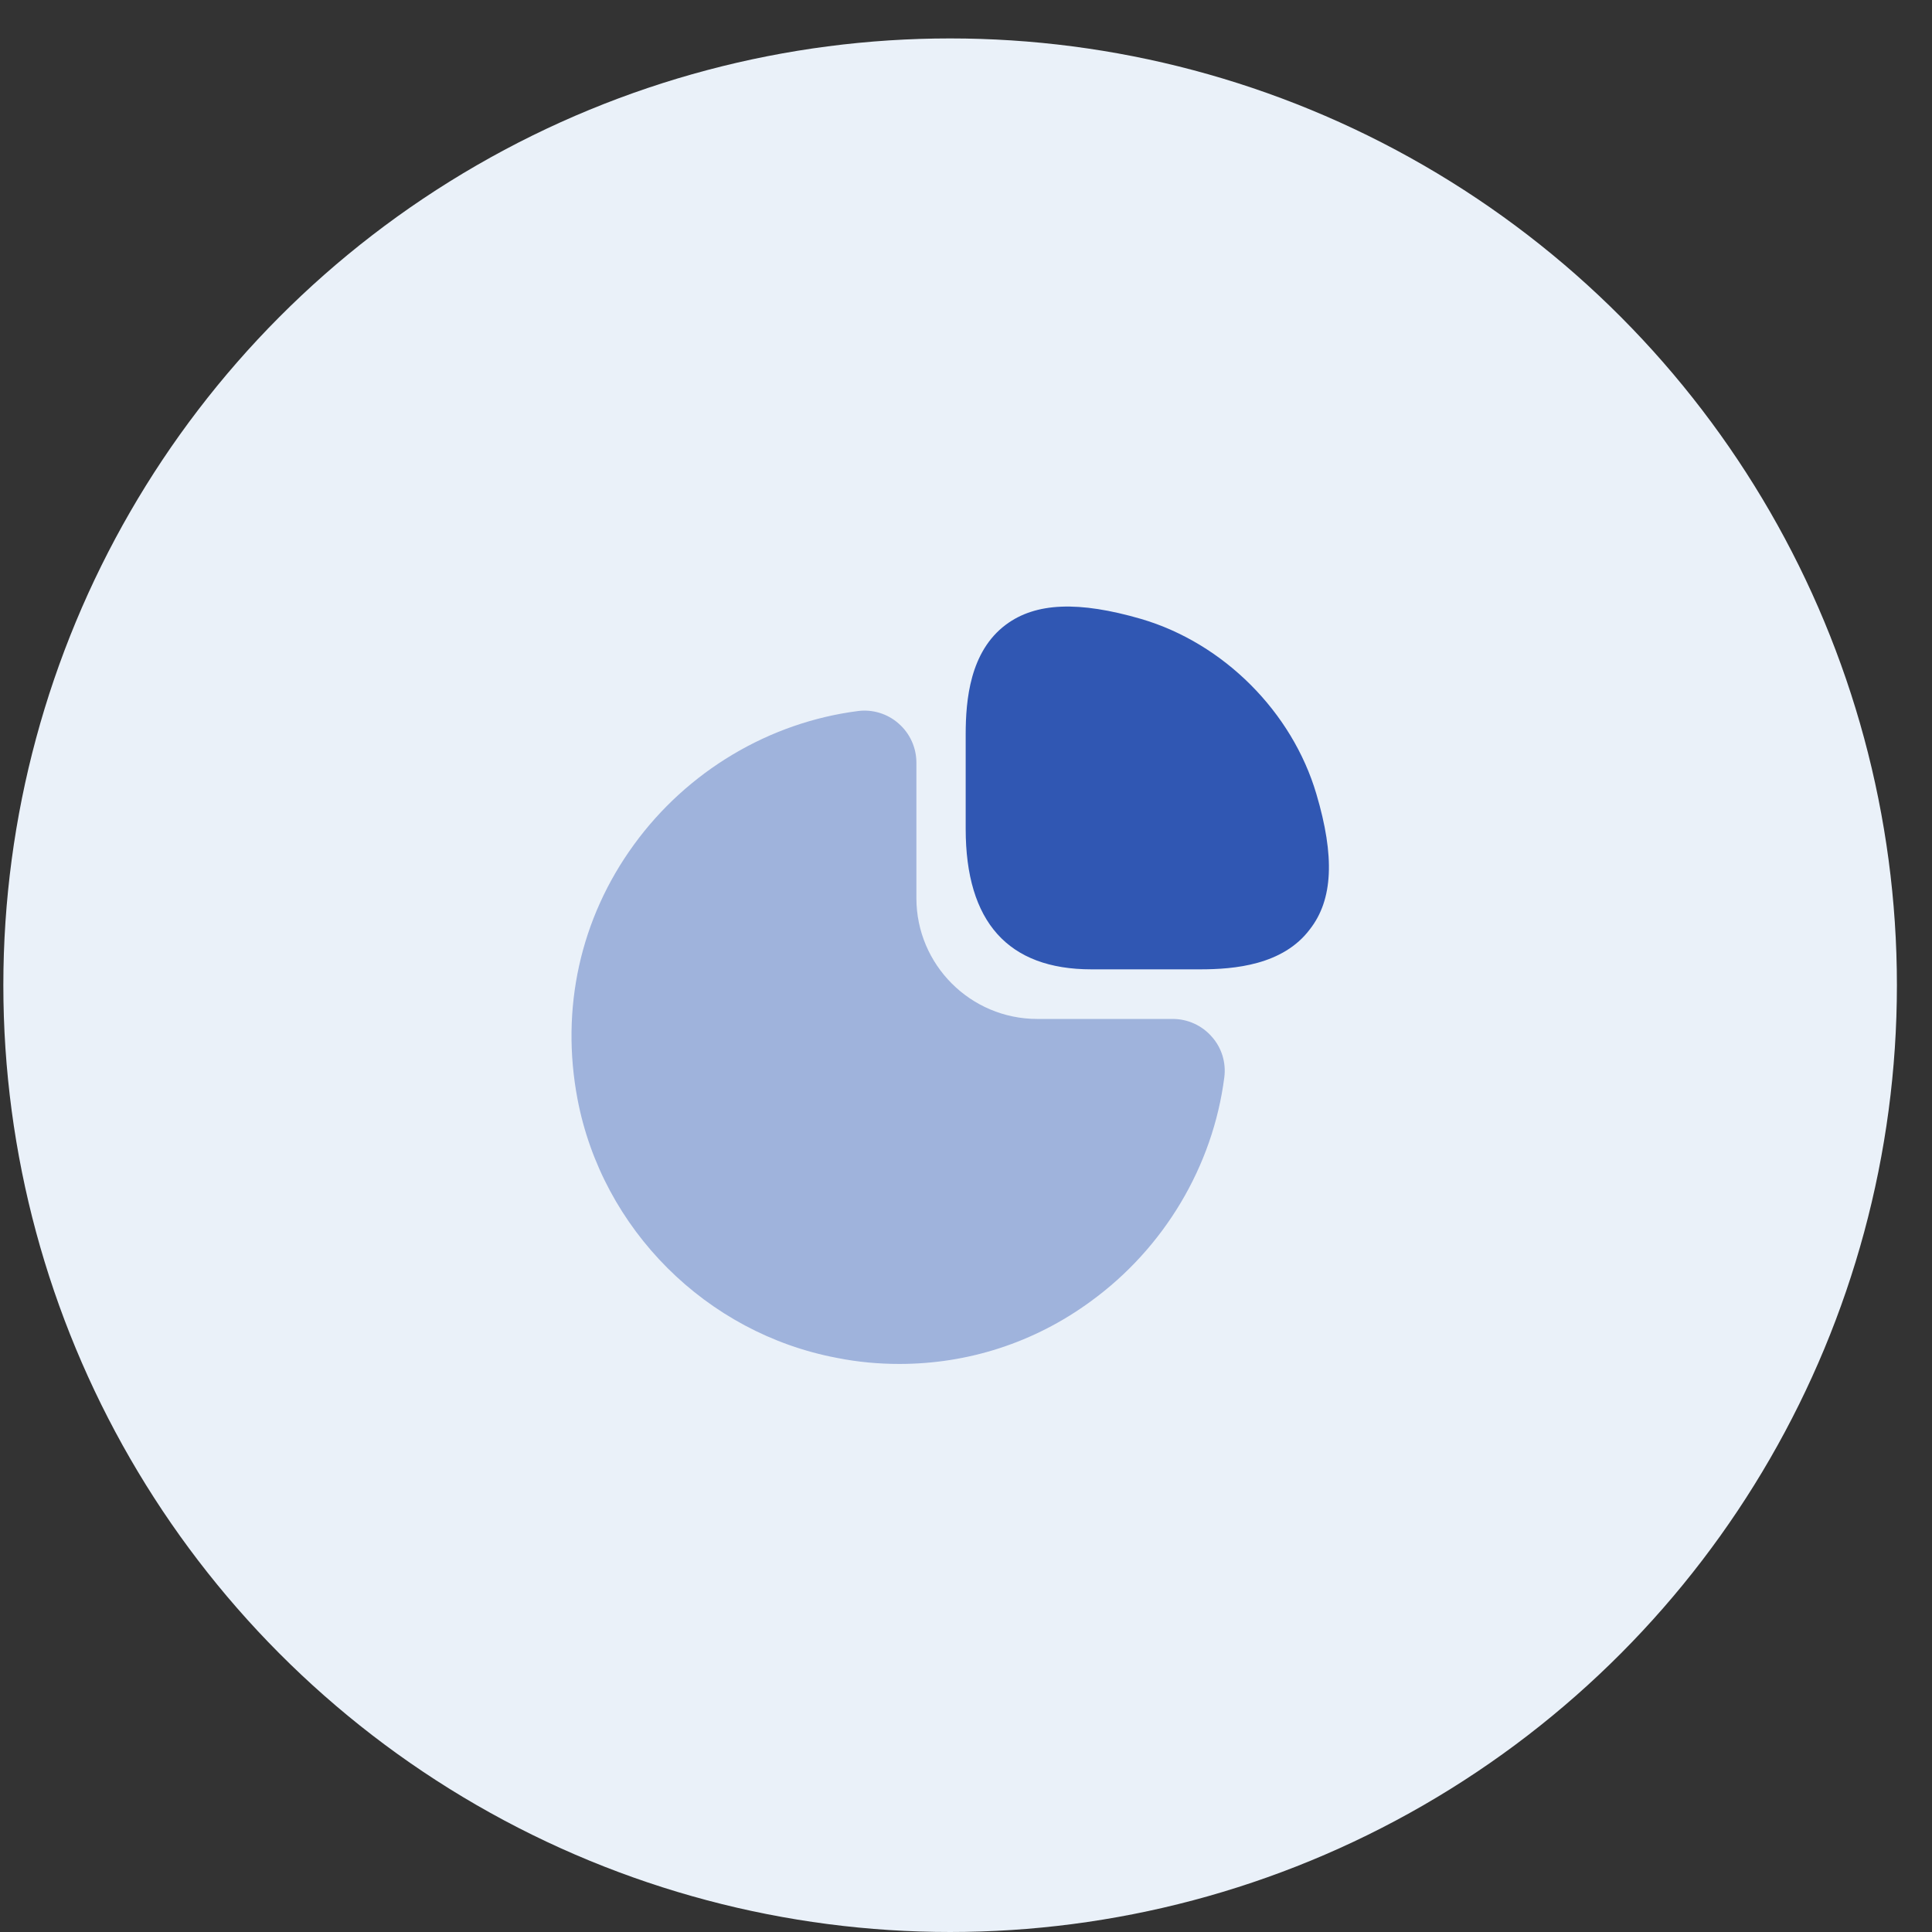 <svg xmlns="http://www.w3.org/2000/svg" width="37" height="37" viewBox="0 0 37 37" fill="none"><rect x="0" y="0" width="37" height="37" fill="#333333" stroke="none"/><circle cx="18.196" cy="18.868" r="18.132" fill="#EAF1F9"></circle><path d="M25.21 15.206C24.746 13.632 23.433 12.319 21.859 11.855C20.662 11.507 19.836 11.536 19.263 11.964C18.574 12.479 18.494 13.407 18.494 14.067V15.873C18.494 17.657 19.306 18.564 20.902 18.564H22.983C23.636 18.564 24.572 18.484 25.087 17.795C25.529 17.229 25.565 16.402 25.21 15.206Z" fill="#3057B3"></path><path opacity="0.4" d="M23.208 19.855C23.019 19.637 22.743 19.514 22.461 19.514H19.864C18.588 19.514 17.55 18.477 17.55 17.2V14.604C17.55 14.321 17.427 14.045 17.21 13.857C16.999 13.668 16.709 13.581 16.433 13.617C14.729 13.835 13.162 14.77 12.14 16.177C11.11 17.592 10.733 19.318 11.059 21.044C11.531 23.539 13.525 25.533 16.027 26.005C16.426 26.085 16.825 26.121 17.224 26.121C18.537 26.121 19.806 25.715 20.887 24.924C22.294 23.902 23.229 22.335 23.447 20.631C23.483 20.348 23.396 20.065 23.208 19.855Z" fill="#3057B3"></path></svg>